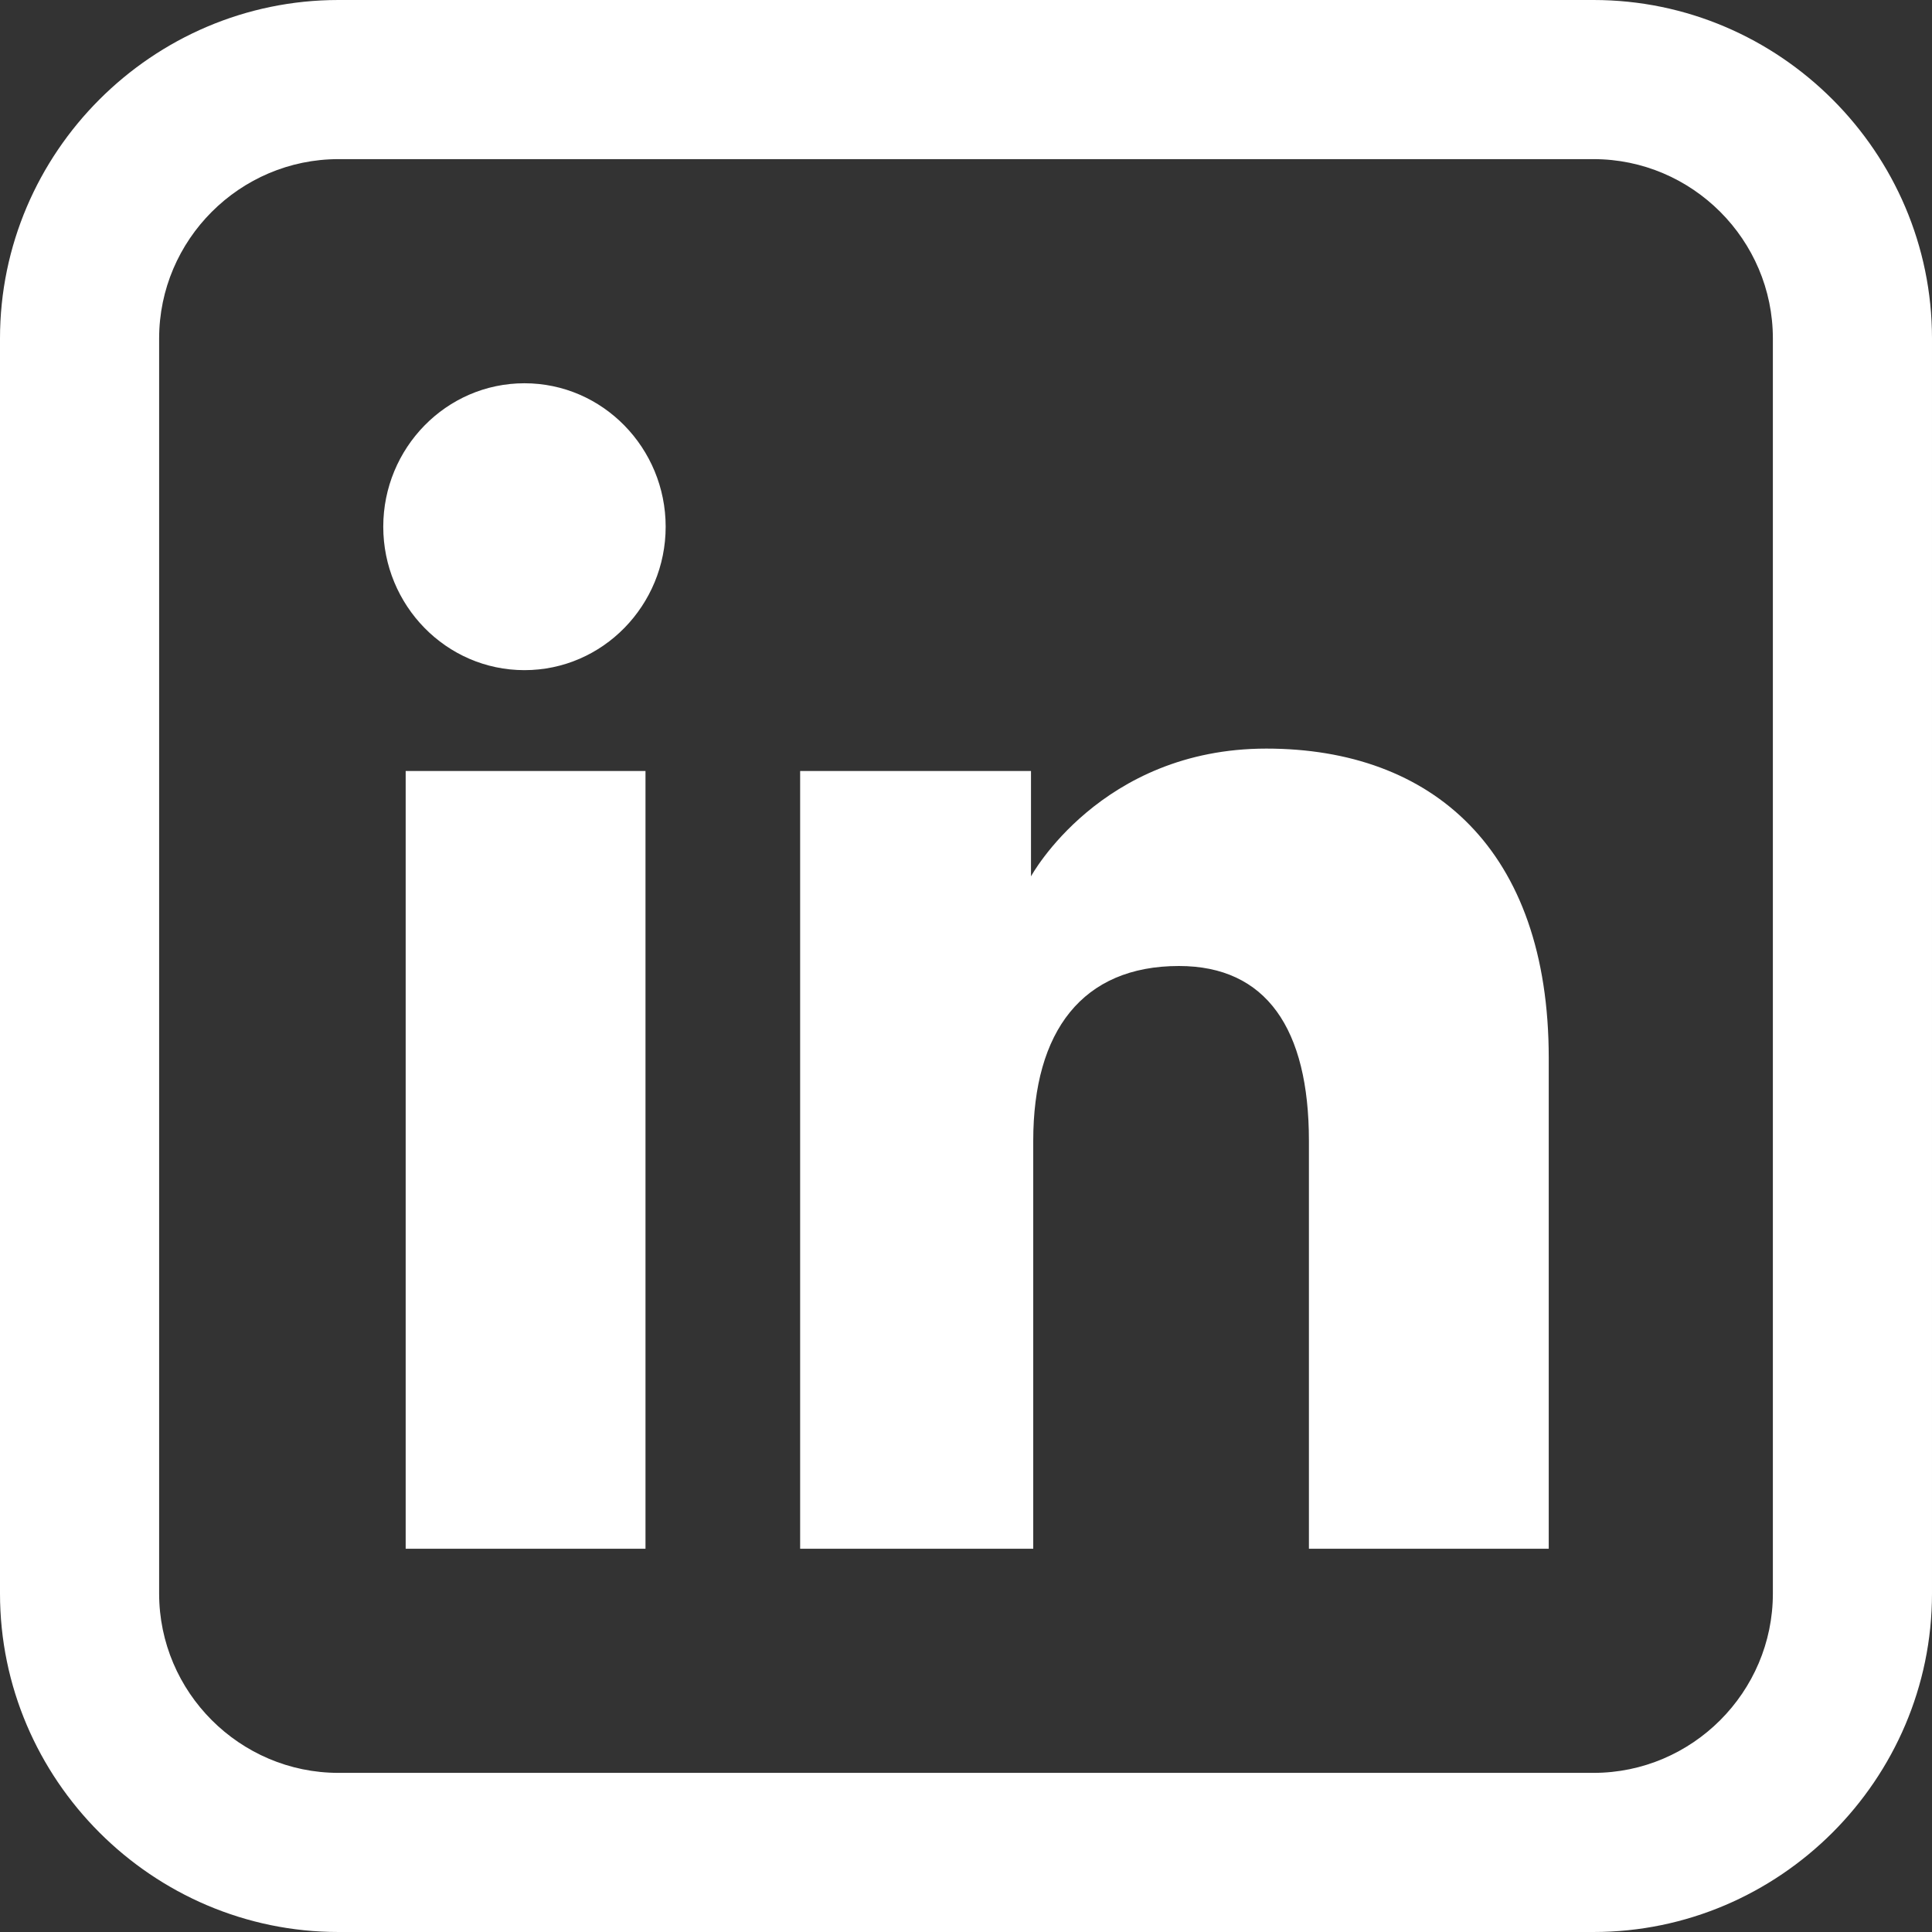 <svg xmlns="http://www.w3.org/2000/svg" viewBox="0 0 86.2 86.2"><rect x="0" y="0" width="86.2" height="86.2" fill="#333333" stroke="none"/><path fill="#fff" d="M71.1 7.1c4.4 0 8 3.6 8 8v56c0 4.4-3.6 8-8 8h-56c-4.4 0-8-3.6-8-8v-56c0-4.4 3.6-8 8-8h56m0-7.1h-56C6.8 0 0 6.8 0 15.1v56c0 8.3 6.8 15.1 15.1 15.1h56c8.3 0 15.1-6.8 15.1-15.1v-56C86.2 6.8 79.4 0 71.1 0z"/><path fill="#fff" fill-rule="evenodd" d="M69.1 69.1H58.4V50.9c0-5-1.9-7.8-5.8-7.8-4.3 0-6.5 2.9-6.5 7.8v18.2H35.7V34.4H46v4.7s3.1-5.7 10.5-5.7 12.6 4.5 12.6 13.8v21.9zM23.4 29.9c-3.5 0-6.3-2.9-6.3-6.4s2.8-6.4 6.3-6.4 6.3 2.9 6.3 6.4-2.8 6.4-6.3 6.4zm-5.3 39.2h10.7V34.4H18.1v34.7z" clip-rule="evenodd"/></svg>